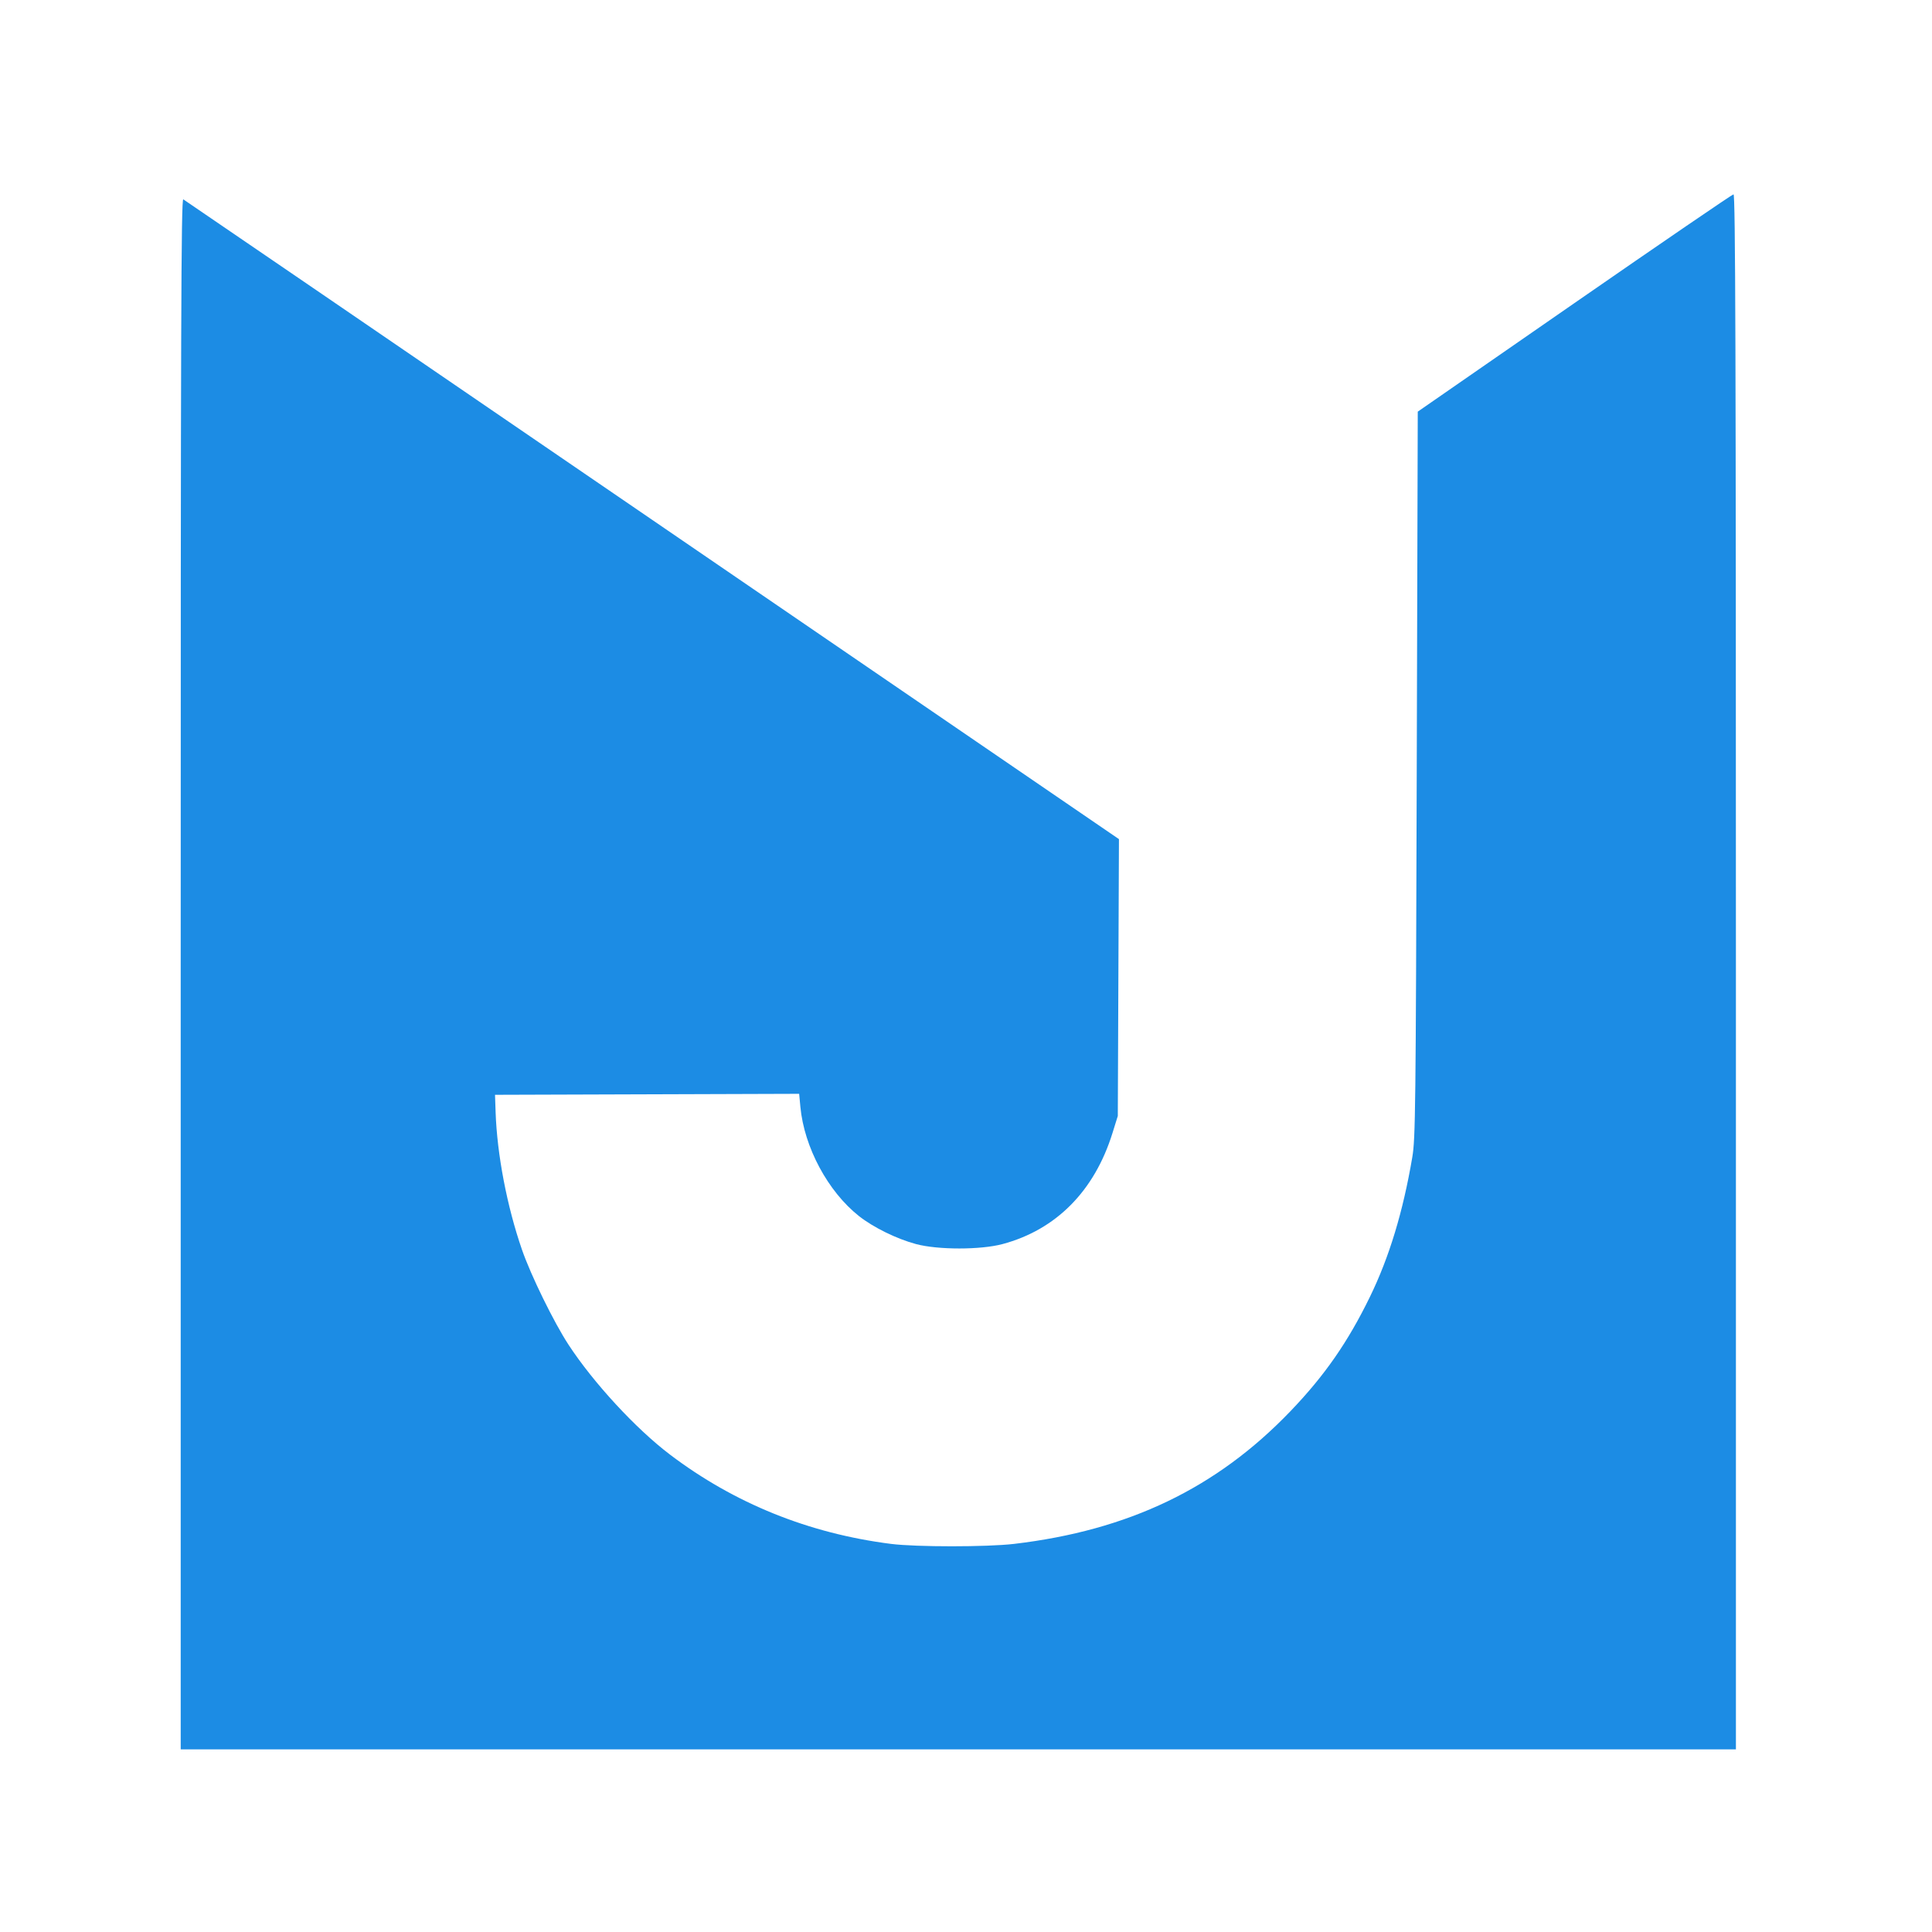 <svg xmlns="http://www.w3.org/2000/svg" width="1005" height="1005" viewBox="0 0 1005 1005" version="1.1"><path d="" stroke="none" fill="#208ce4" fill-rule="evenodd"/><path d="M 819 157.661 L 737.500 214.132 736.965 402.816 C 736.470 577.670, 736.300 592.270, 734.650 602 C 729.852 630.297, 722.675 653.949, 712.630 674.571 C 701.121 698.199, 689.047 715.565, 671.202 734.158 C 632.815 774.151, 587.126 796.076, 527.500 803.115 C 513.485 804.769, 476.527 804.770, 463.500 803.116 C 420.723 797.685, 382.042 782.058, 348.522 756.666 C 330.772 743.220, 308.719 719.338, 295.735 699.500 C 288.099 687.834, 276.104 663.335, 271.498 650 C 263.717 627.476, 258.561 600.544, 257.808 578.500 L 257.500 569.500 336.606 569.244 L 415.712 568.988 416.345 575.744 C 418.312 596.738, 430.651 619.769, 446.778 632.549 C 454.230 638.455, 466.477 644.471, 476.500 647.150 C 487.928 650.204, 510.072 650.204, 521.500 647.150 C 549.336 639.710, 569.306 619.559, 578.679 589.451 L 581.466 580.500 581.764 508.500 L 582.062 436.500 339.382 270.500 C 205.909 179.200, 96.095 104.140, 95.352 103.700 C 94.217 103.029, 94 167.686, 94 506.450 L 94 910 498.500 910 L 903 910 903 505.500 C 903 182.516, 902.748 101.019, 901.750 101.094 C 901.063 101.146, 863.825 126.601, 819 157.661" stroke="none" fill="#1c8ce4" fill-rule="evenodd"/></svg>